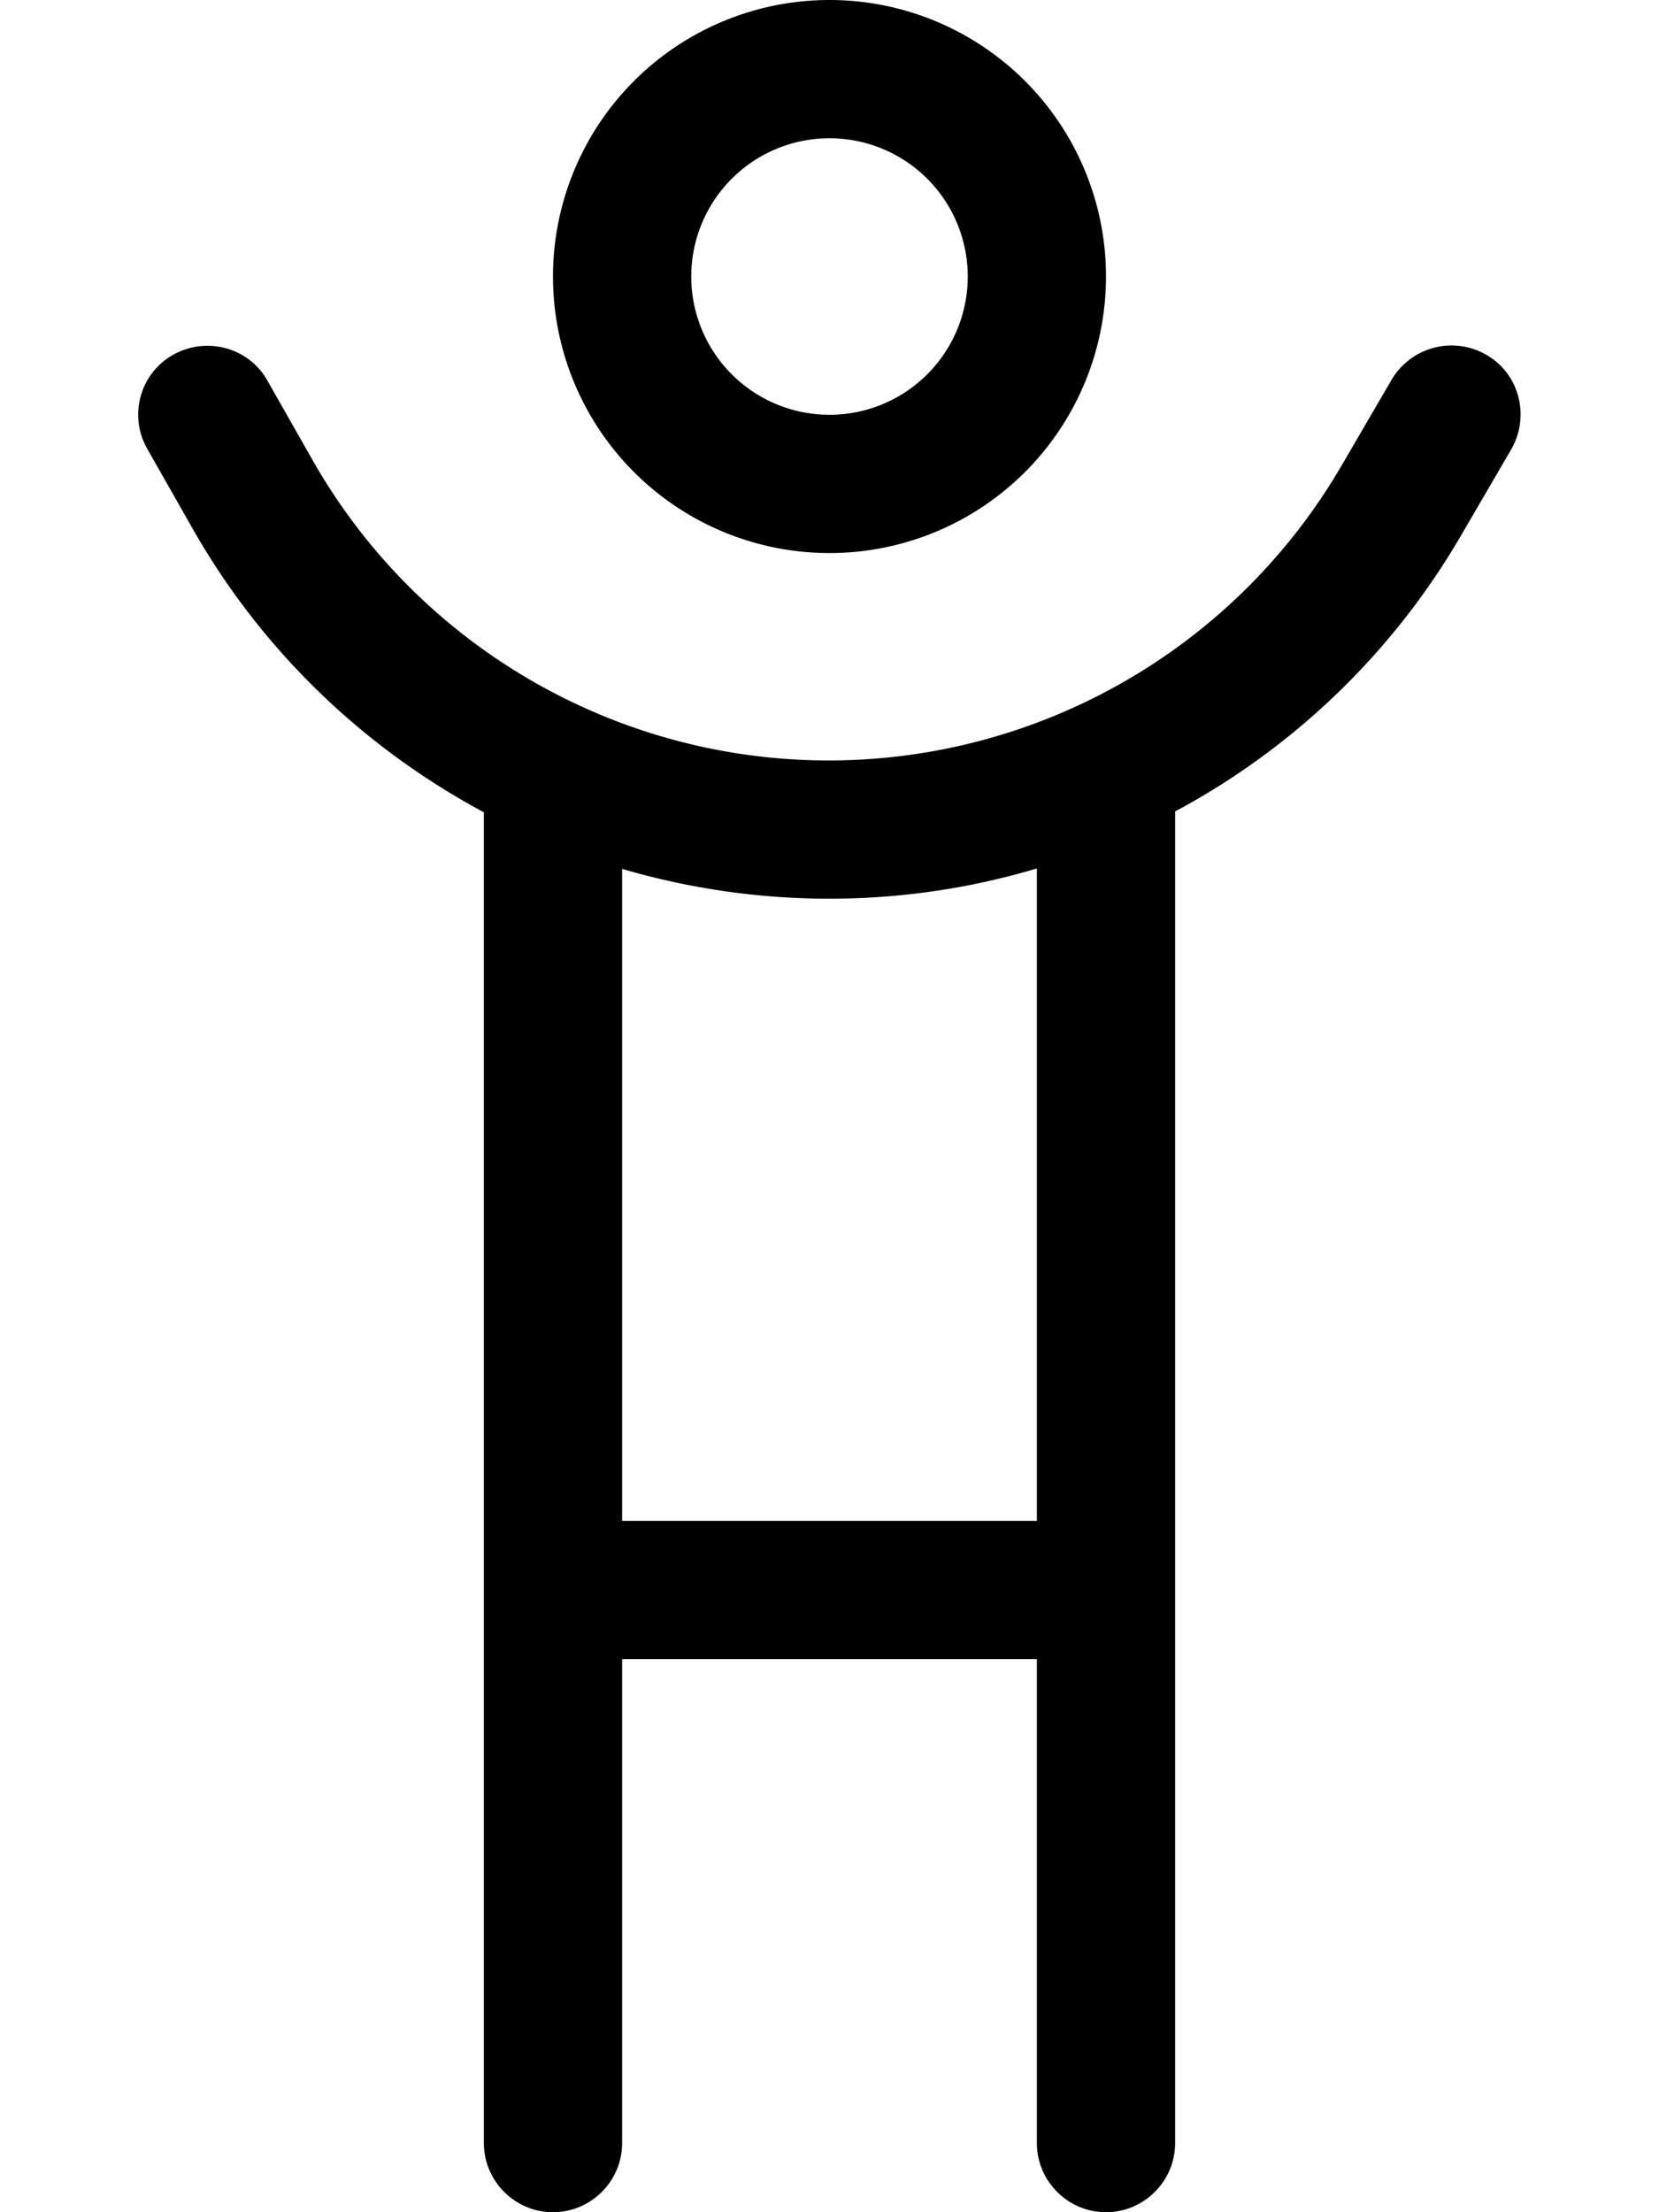 <svg xmlns="http://www.w3.org/2000/svg" viewBox="0 0 384 512"><!--! Font Awesome Pro 6.6.0 by @fontawesome - https://fontawesome.com License - https://fontawesome.com/license (Commercial License) Copyright 2024 Fonticons, Inc. --><path d="M224 64a32 32 0 1 0 -64 0 32 32 0 1 0 64 0zm-96 0a64 64 0 1 1 128 0A64 64 0 1 1 128 64zM112 188c-27.8-14.9-51.4-37.4-67.5-65.8L34.1 103.9c-4.4-7.7-1.7-17.5 6-21.8s17.5-1.7 21.8 6l10.4 18.3c24.4 43 70.1 69.6 119.5 69.6c48.9 0 94.1-26 118.7-68.2l11.6-19.9c4.5-7.6 14.2-10.2 21.9-5.8s10.2 14.2 5.8 21.9l-11.6 19.9c-16 27.5-39.1 49.4-66.2 63.9L272 496c0 8.8-7.2 16-16 16s-16-7.2-16-16l0-112-96 0 0 112c0 8.8-7.2 16-16 16s-16-7.2-16-16l0-308zm32 13.1L144 352l96 0 0-151c-15.4 4.6-31.6 7-48.1 7c-16.4 0-32.5-2.4-47.9-6.9z"/></svg>